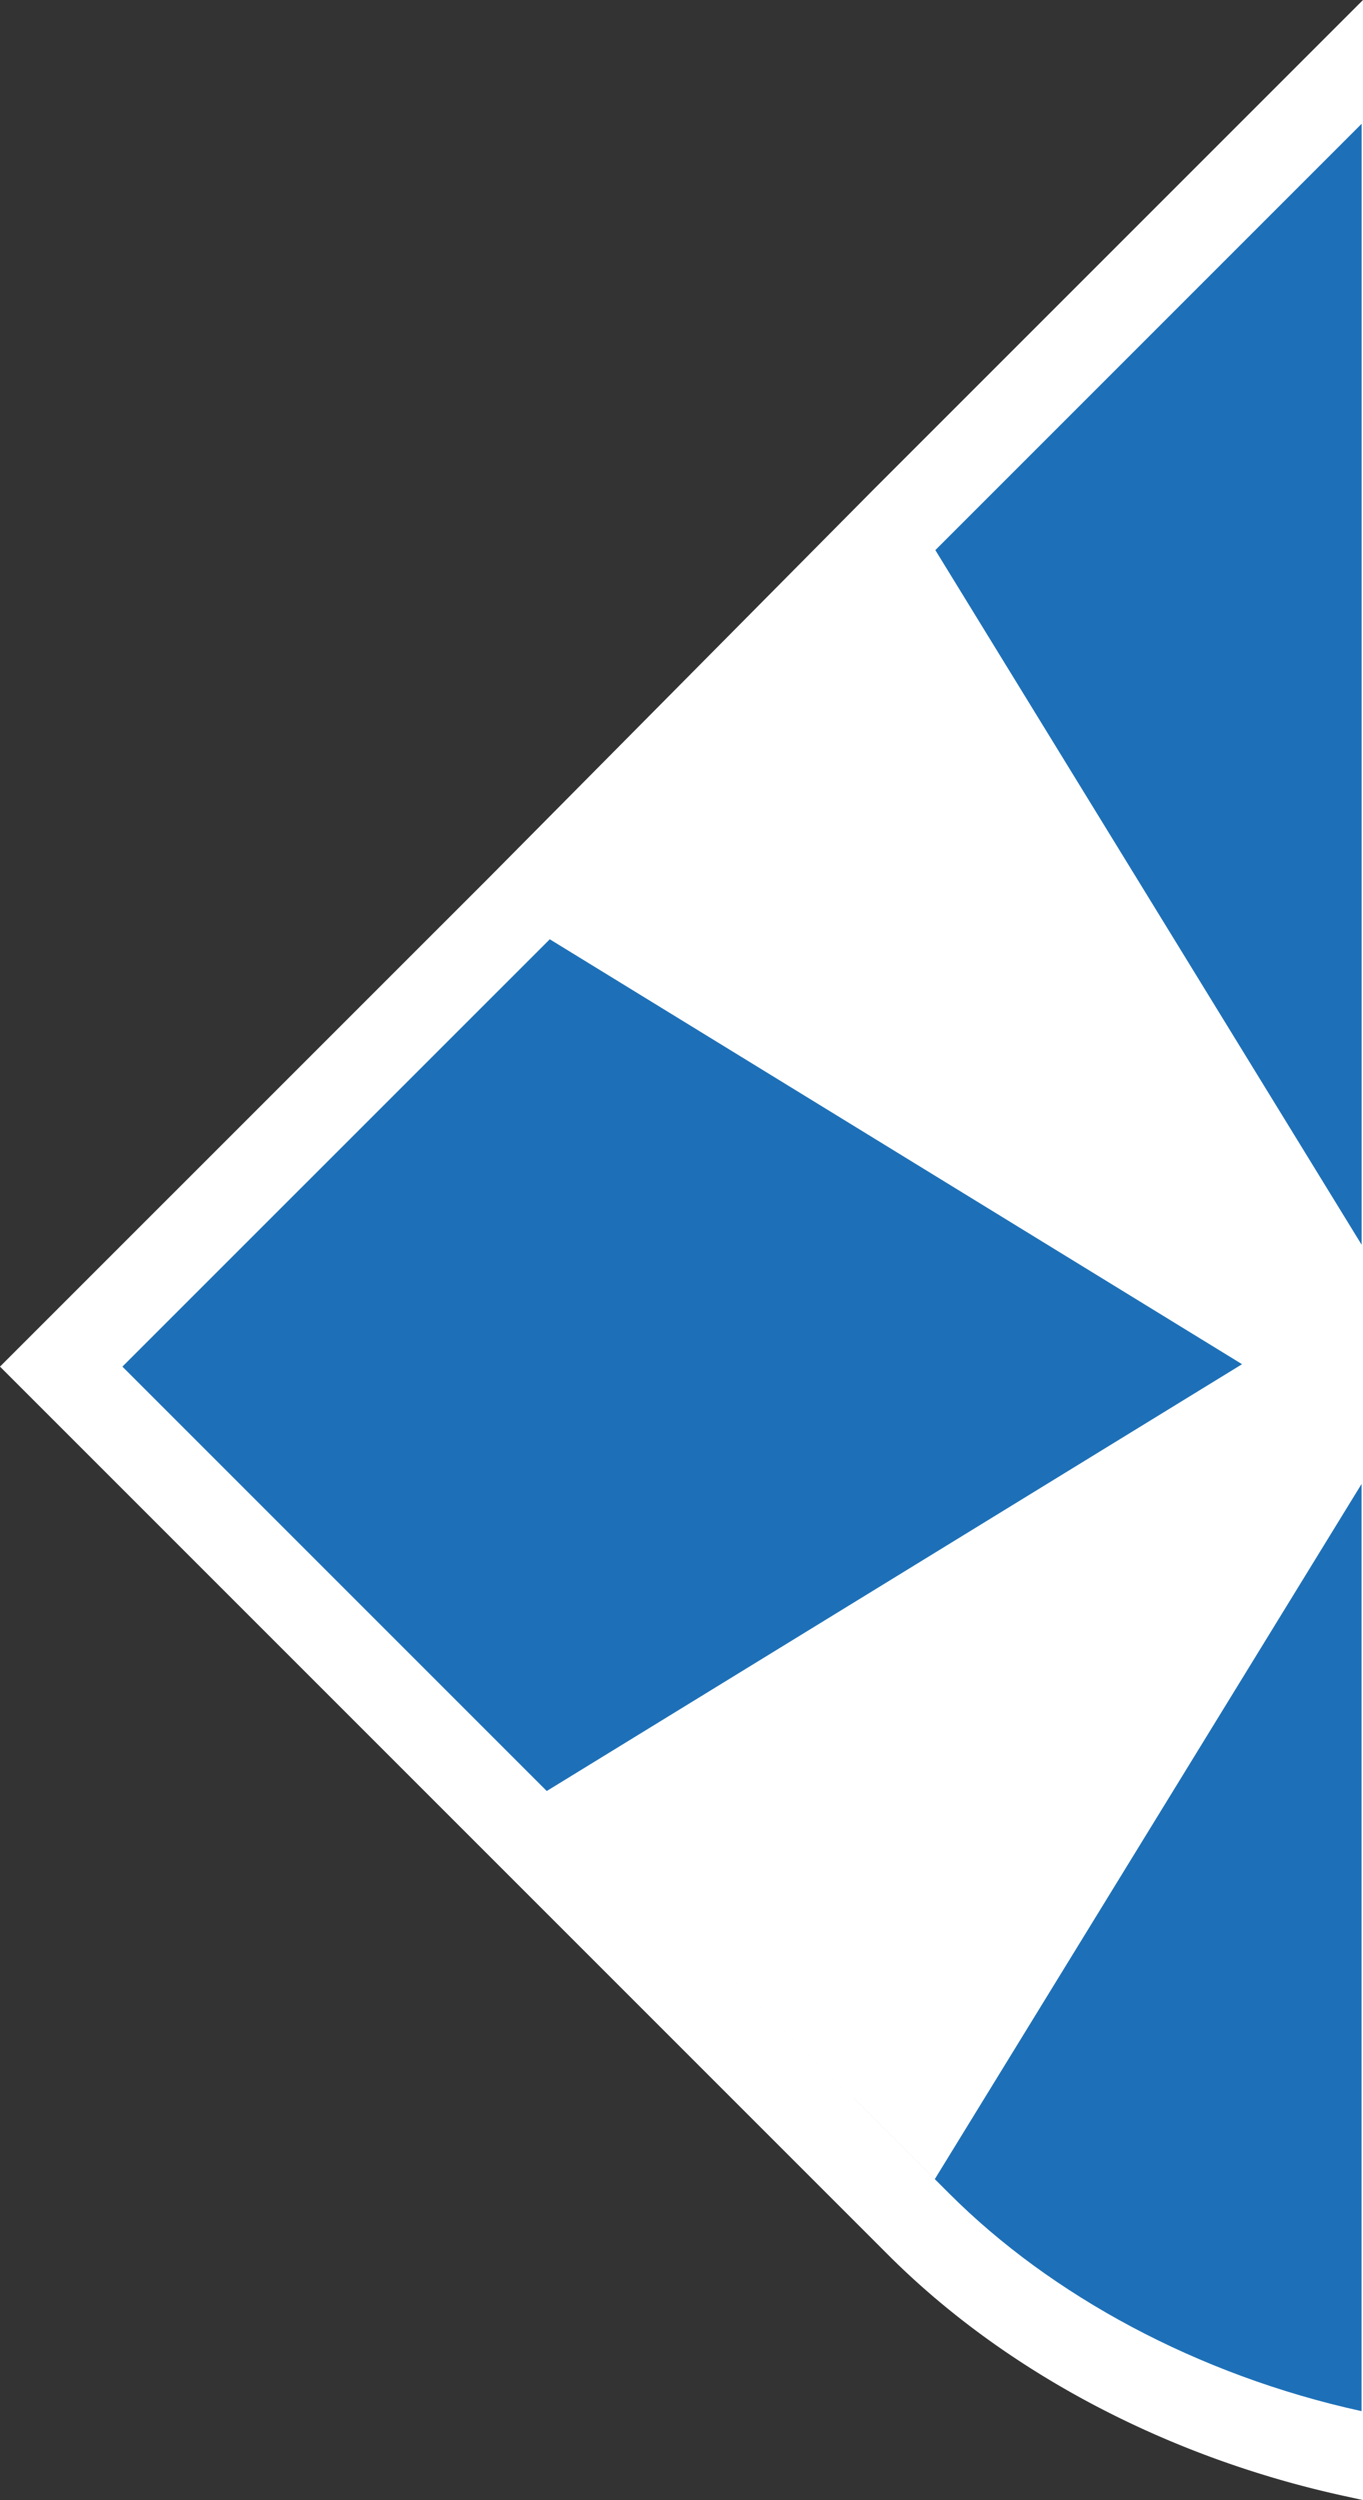 <svg xmlns="http://www.w3.org/2000/svg" width="314.955" height="577.646"><rect width="100%" height="100%" fill="#333333" stroke="none"/><g data-name="Gruppe 13943"><path data-name="Differenzmenge 21" d="m314.955 577.647-4.607-1.008c-40.865-8.961-78.186-28.711-105.082-55.615L-.002 315.758l112.9-112.885 89.027-89.846L314.952 0Zm-15.449-24.453Zm-35.547-14.283a204.882 204.882 0 0 0 11.83 5.615q-6.032-2.632-11.83-5.616Zm-30.467-19.523q2.61 2.065 5.326 4.051 3.606 2.634 7.406 5.131-3.791-2.493-7.4-5.133-2.72-1.985-5.332-4.05Zm-82.99-81.408 67.66 67.66-2.15-2.156Z" fill="#fff"/><g fill="#1d70b7"><path data-name="Pfad 3574" d="m287.007 315.2-159.969-98.179-98.756 98.738 98.057 98.057Z"/><path data-name="Pfad 3575" d="m314.644 28.594-98.511 98.511 98.494 160.476.017-.017Z"/><path data-name="Pfad 3576" d="m314.645 342.837-98.634 160.65 3.389 3.389c23.427 23.427 57.231 41.892 95.227 50.225V342.837Z"/></g></g></svg>